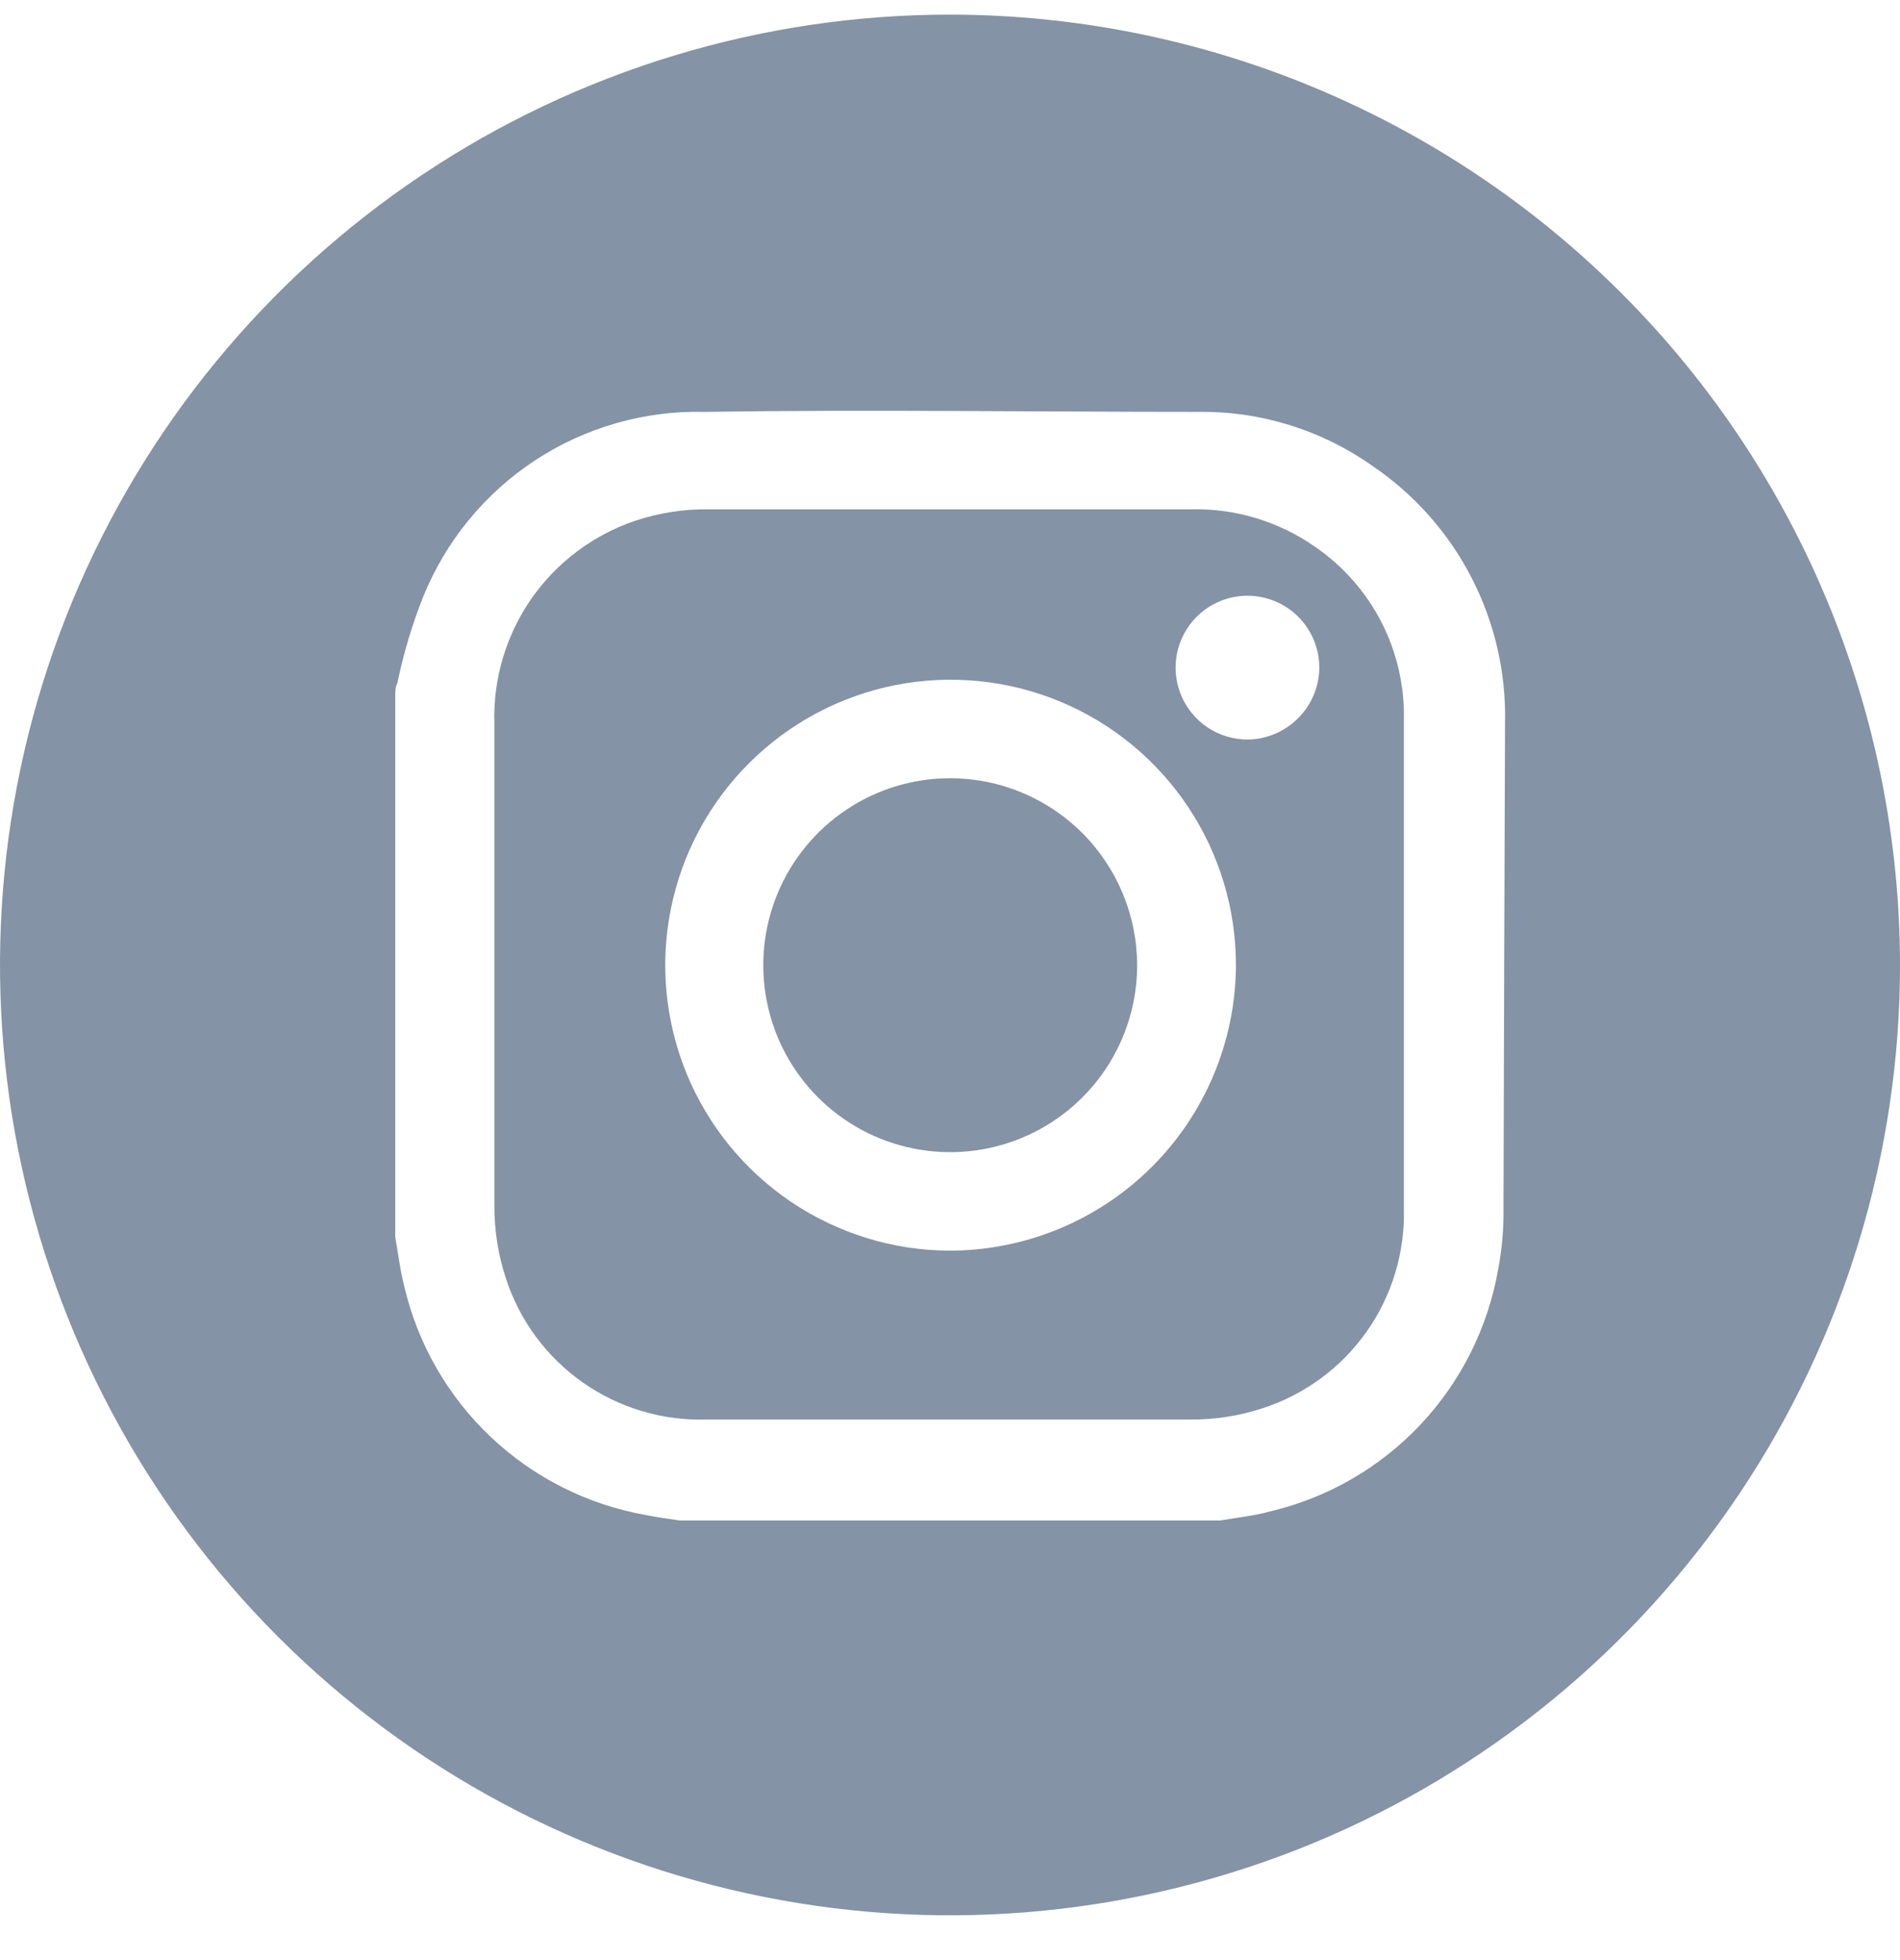 <?xml version="1.0" encoding="UTF-8"?>
<svg xmlns="http://www.w3.org/2000/svg" width="32" height="33" viewBox="0 0 32 33" fill="none">
  <path d="M20.059 8.575C18.711 8.575 17.363 8.575 16.015 8.575H11.947C11.522 8.568 11.099 8.634 10.696 8.768C9.989 9.008 9.377 9.467 8.95 10.079C8.524 10.692 8.305 11.425 8.326 12.171C8.326 14.887 8.326 17.608 8.326 20.308C8.326 20.719 8.391 21.128 8.519 21.519C8.749 22.229 9.204 22.845 9.815 23.275C10.426 23.704 11.16 23.923 11.906 23.899C14.627 23.899 17.348 23.899 20.043 23.899C20.456 23.903 20.867 23.839 21.259 23.711C21.967 23.483 22.583 23.032 23.013 22.425C23.443 21.818 23.664 21.087 23.644 20.344C23.644 17.608 23.644 14.87 23.644 12.13C23.658 11.557 23.529 10.989 23.268 10.478C23.006 9.968 22.622 9.53 22.149 9.206C21.537 8.778 20.805 8.557 20.059 8.575ZM15.99 21.056C15.04 21.052 14.112 20.766 13.324 20.235C12.536 19.704 11.924 18.952 11.563 18.073C11.203 17.193 11.111 16.227 11.3 15.296C11.488 14.365 11.949 13.51 12.623 12.841C13.297 12.171 14.154 11.716 15.086 11.533C16.019 11.351 16.984 11.448 17.861 11.814C18.738 12.18 19.487 12.798 20.013 13.589C20.539 14.38 20.818 15.31 20.816 16.26C20.808 17.535 20.296 18.756 19.39 19.655C18.485 20.553 17.261 21.057 15.985 21.056H15.99ZM21.02 12.451C20.78 12.453 20.545 12.383 20.344 12.251C20.144 12.119 19.987 11.931 19.894 11.709C19.801 11.488 19.776 11.244 19.822 11.008C19.868 10.773 19.983 10.556 20.152 10.386C20.321 10.216 20.538 10.1 20.773 10.053C21.008 10.006 21.252 10.03 21.474 10.122C21.696 10.214 21.885 10.37 22.018 10.57C22.151 10.77 22.221 11.005 22.22 11.245C22.216 11.563 22.089 11.866 21.864 12.091C21.64 12.316 21.337 12.445 21.02 12.451Z" fill="#8493A5"></path>
  <path d="M16.005 0.246C12.84 0.245 9.746 1.183 7.115 2.94C4.483 4.698 2.431 7.196 1.219 10.12C0.008 13.043 -0.31 16.26 0.307 19.364C0.924 22.468 2.447 25.32 4.684 27.558C6.922 29.796 9.773 31.32 12.877 31.938C15.98 32.556 19.198 32.239 22.122 31.029C25.046 29.818 27.545 27.767 29.303 25.136C31.061 22.505 32 19.411 32 16.246C31.996 12.005 30.31 7.938 27.311 4.939C24.312 1.939 20.246 0.251 16.005 0.246ZM25.322 20.33C25.328 20.681 25.297 21.032 25.231 21.378C25.058 22.357 24.603 23.264 23.921 23.988C23.238 24.711 22.359 25.218 21.391 25.446C21.121 25.523 20.831 25.548 20.552 25.599H11.448C11.255 25.568 11.067 25.548 10.879 25.507C9.899 25.335 8.991 24.878 8.268 24.195C7.544 23.512 7.038 22.631 6.81 21.663C6.739 21.393 6.708 21.108 6.657 20.828V11.699C6.657 11.633 6.657 11.567 6.693 11.501C6.794 11.006 6.939 10.521 7.125 10.052C7.505 9.112 8.161 8.31 9.008 7.753C9.855 7.196 10.852 6.91 11.865 6.934C14.637 6.893 17.404 6.934 20.17 6.934C21.224 6.918 22.255 7.237 23.115 7.844C23.82 8.322 24.394 8.969 24.784 9.726C25.174 10.483 25.368 11.326 25.348 12.178C25.338 14.897 25.329 17.614 25.322 20.33Z" fill="#8493A5"></path>
  <path d="M16.004 13.102C15.381 13.102 14.772 13.286 14.255 13.632C13.737 13.978 13.333 14.47 13.095 15.045C12.857 15.62 12.794 16.253 12.916 16.864C13.037 17.475 13.337 18.035 13.777 18.476C14.218 18.916 14.779 19.216 15.389 19.337C16 19.459 16.633 19.396 17.208 19.158C17.784 18.92 18.275 18.516 18.621 17.999C18.967 17.481 19.152 16.872 19.152 16.25C19.15 15.415 18.818 14.615 18.228 14.025C17.638 13.435 16.838 13.103 16.004 13.102Z" fill="#8493A5"></path>
</svg>
